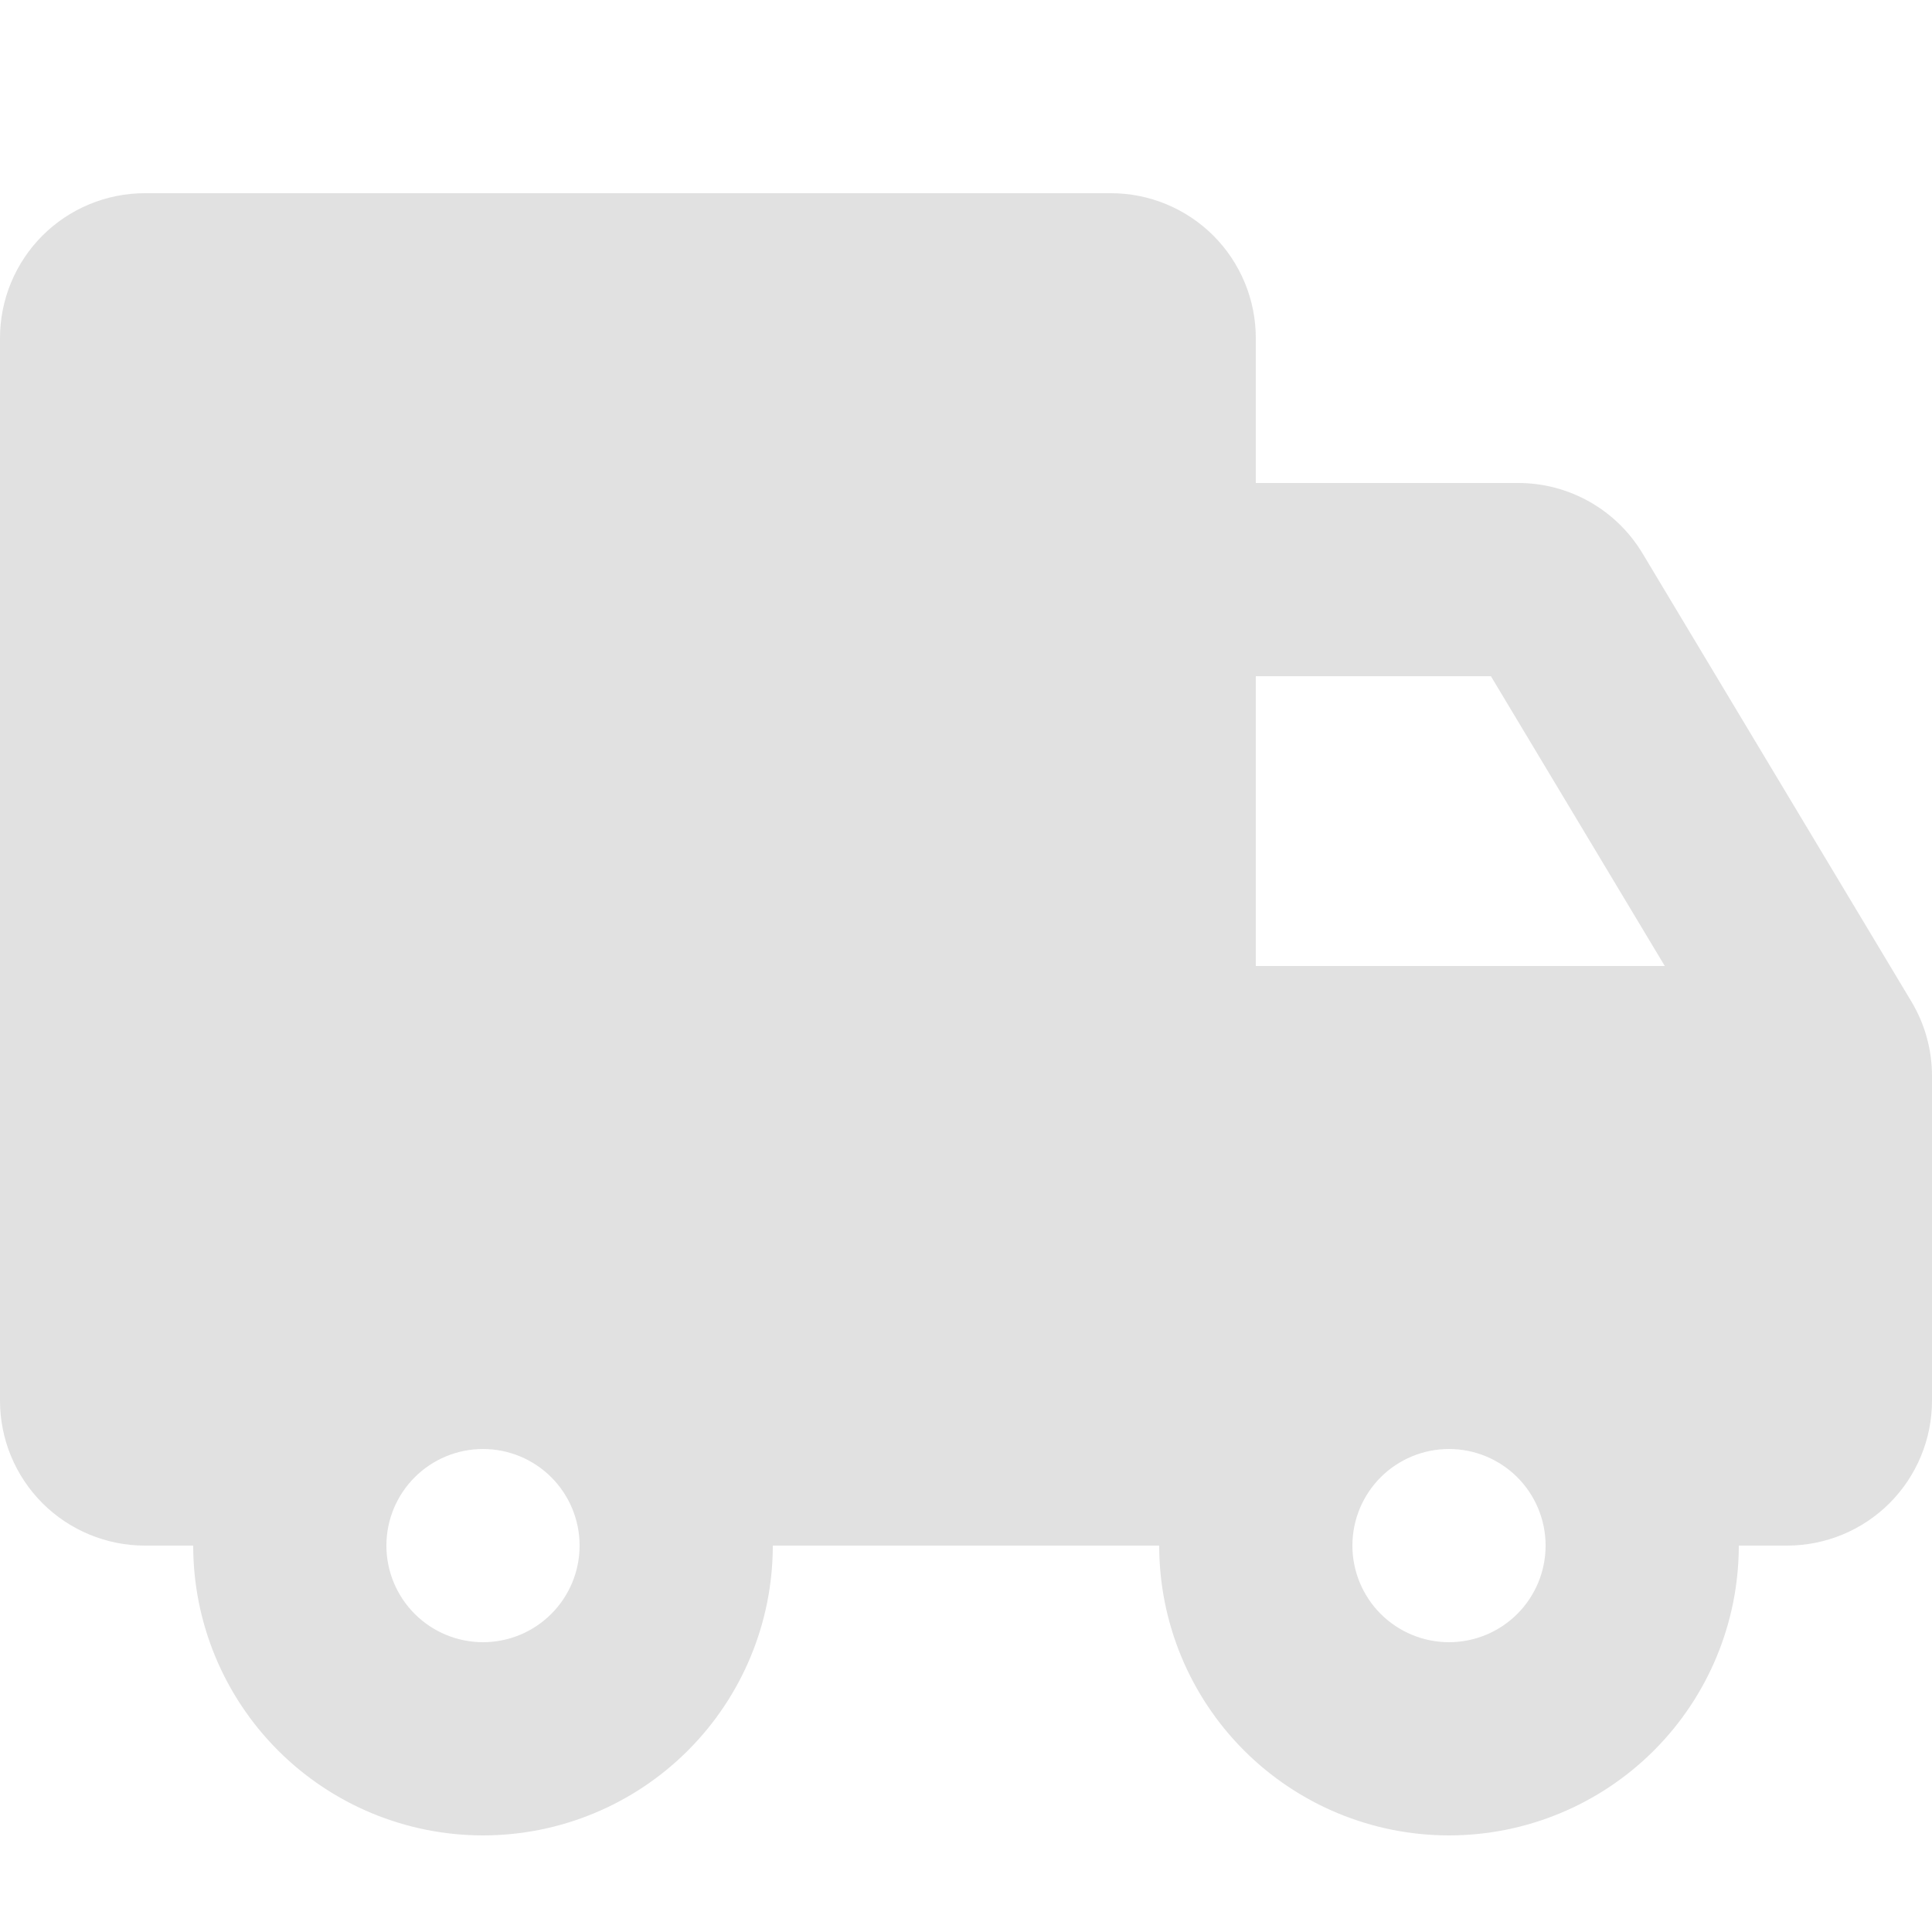 <svg width="52" height="52" viewBox="0 0 52 52" fill="none" xmlns="http://www.w3.org/2000/svg">
<g clip-path="url(#clip0_1405_92)">
<path fill-rule="evenodd" clip-rule="evenodd" d="M3.9 5.2C2.866 5.2 1.874 5.611 1.142 6.342C0.411 7.074 0 8.066 0 9.1L0 37.7C0 38.734 0.411 39.726 1.142 40.458C1.874 41.189 2.866 41.6 3.9 41.6H5.2C5.2 43.669 6.022 45.653 7.485 47.115C8.947 48.578 10.931 49.4 13 49.4C15.069 49.4 17.053 48.578 18.515 47.115C19.978 45.653 20.8 43.669 20.8 41.6H31.2C31.2 43.669 32.022 45.653 33.485 47.115C34.947 48.578 36.931 49.4 39 49.4C41.069 49.4 43.053 48.578 44.515 47.115C45.978 45.653 46.8 43.669 46.8 41.6H48.1C49.134 41.6 50.126 41.189 50.858 40.458C51.589 39.726 52 38.734 52 37.7V28.961C52 28.254 51.808 27.56 51.444 26.954L44.208 14.893C43.861 14.316 43.371 13.838 42.785 13.506C42.199 13.174 41.538 13 40.864 13H33.8V9.1C33.8 8.066 33.389 7.074 32.658 6.342C31.926 5.611 30.934 5.2 29.9 5.2H3.9ZM39 44.2C38.31 44.2 37.649 43.926 37.161 43.438C36.674 42.951 36.4 42.289 36.4 41.6C36.4 40.91 36.674 40.249 37.161 39.761C37.649 39.274 38.31 39 39 39C39.69 39 40.351 39.274 40.839 39.761C41.326 40.249 41.6 40.91 41.6 41.6C41.6 42.289 41.326 42.951 40.839 43.438C40.351 43.926 39.69 44.2 39 44.2ZM10.4 41.6C10.4 42.289 10.674 42.951 11.162 43.438C11.649 43.926 12.31 44.2 13 44.2C13.69 44.2 14.351 43.926 14.838 43.438C15.326 42.951 15.6 42.289 15.6 41.6C15.6 40.91 15.326 40.249 14.838 39.761C14.351 39.274 13.69 39 13 39C12.31 39 11.649 39.274 11.162 39.761C10.674 40.249 10.4 40.91 10.4 41.6ZM44.808 26H33.8V18.2H40.128L44.808 26Z" fill="#E1E1E1"/>
</g>
<defs>
<clipPath id="clip0_1405_92">
<rect width="52" height="52" fill="white"/>
</clipPath>
</defs>
</svg>
